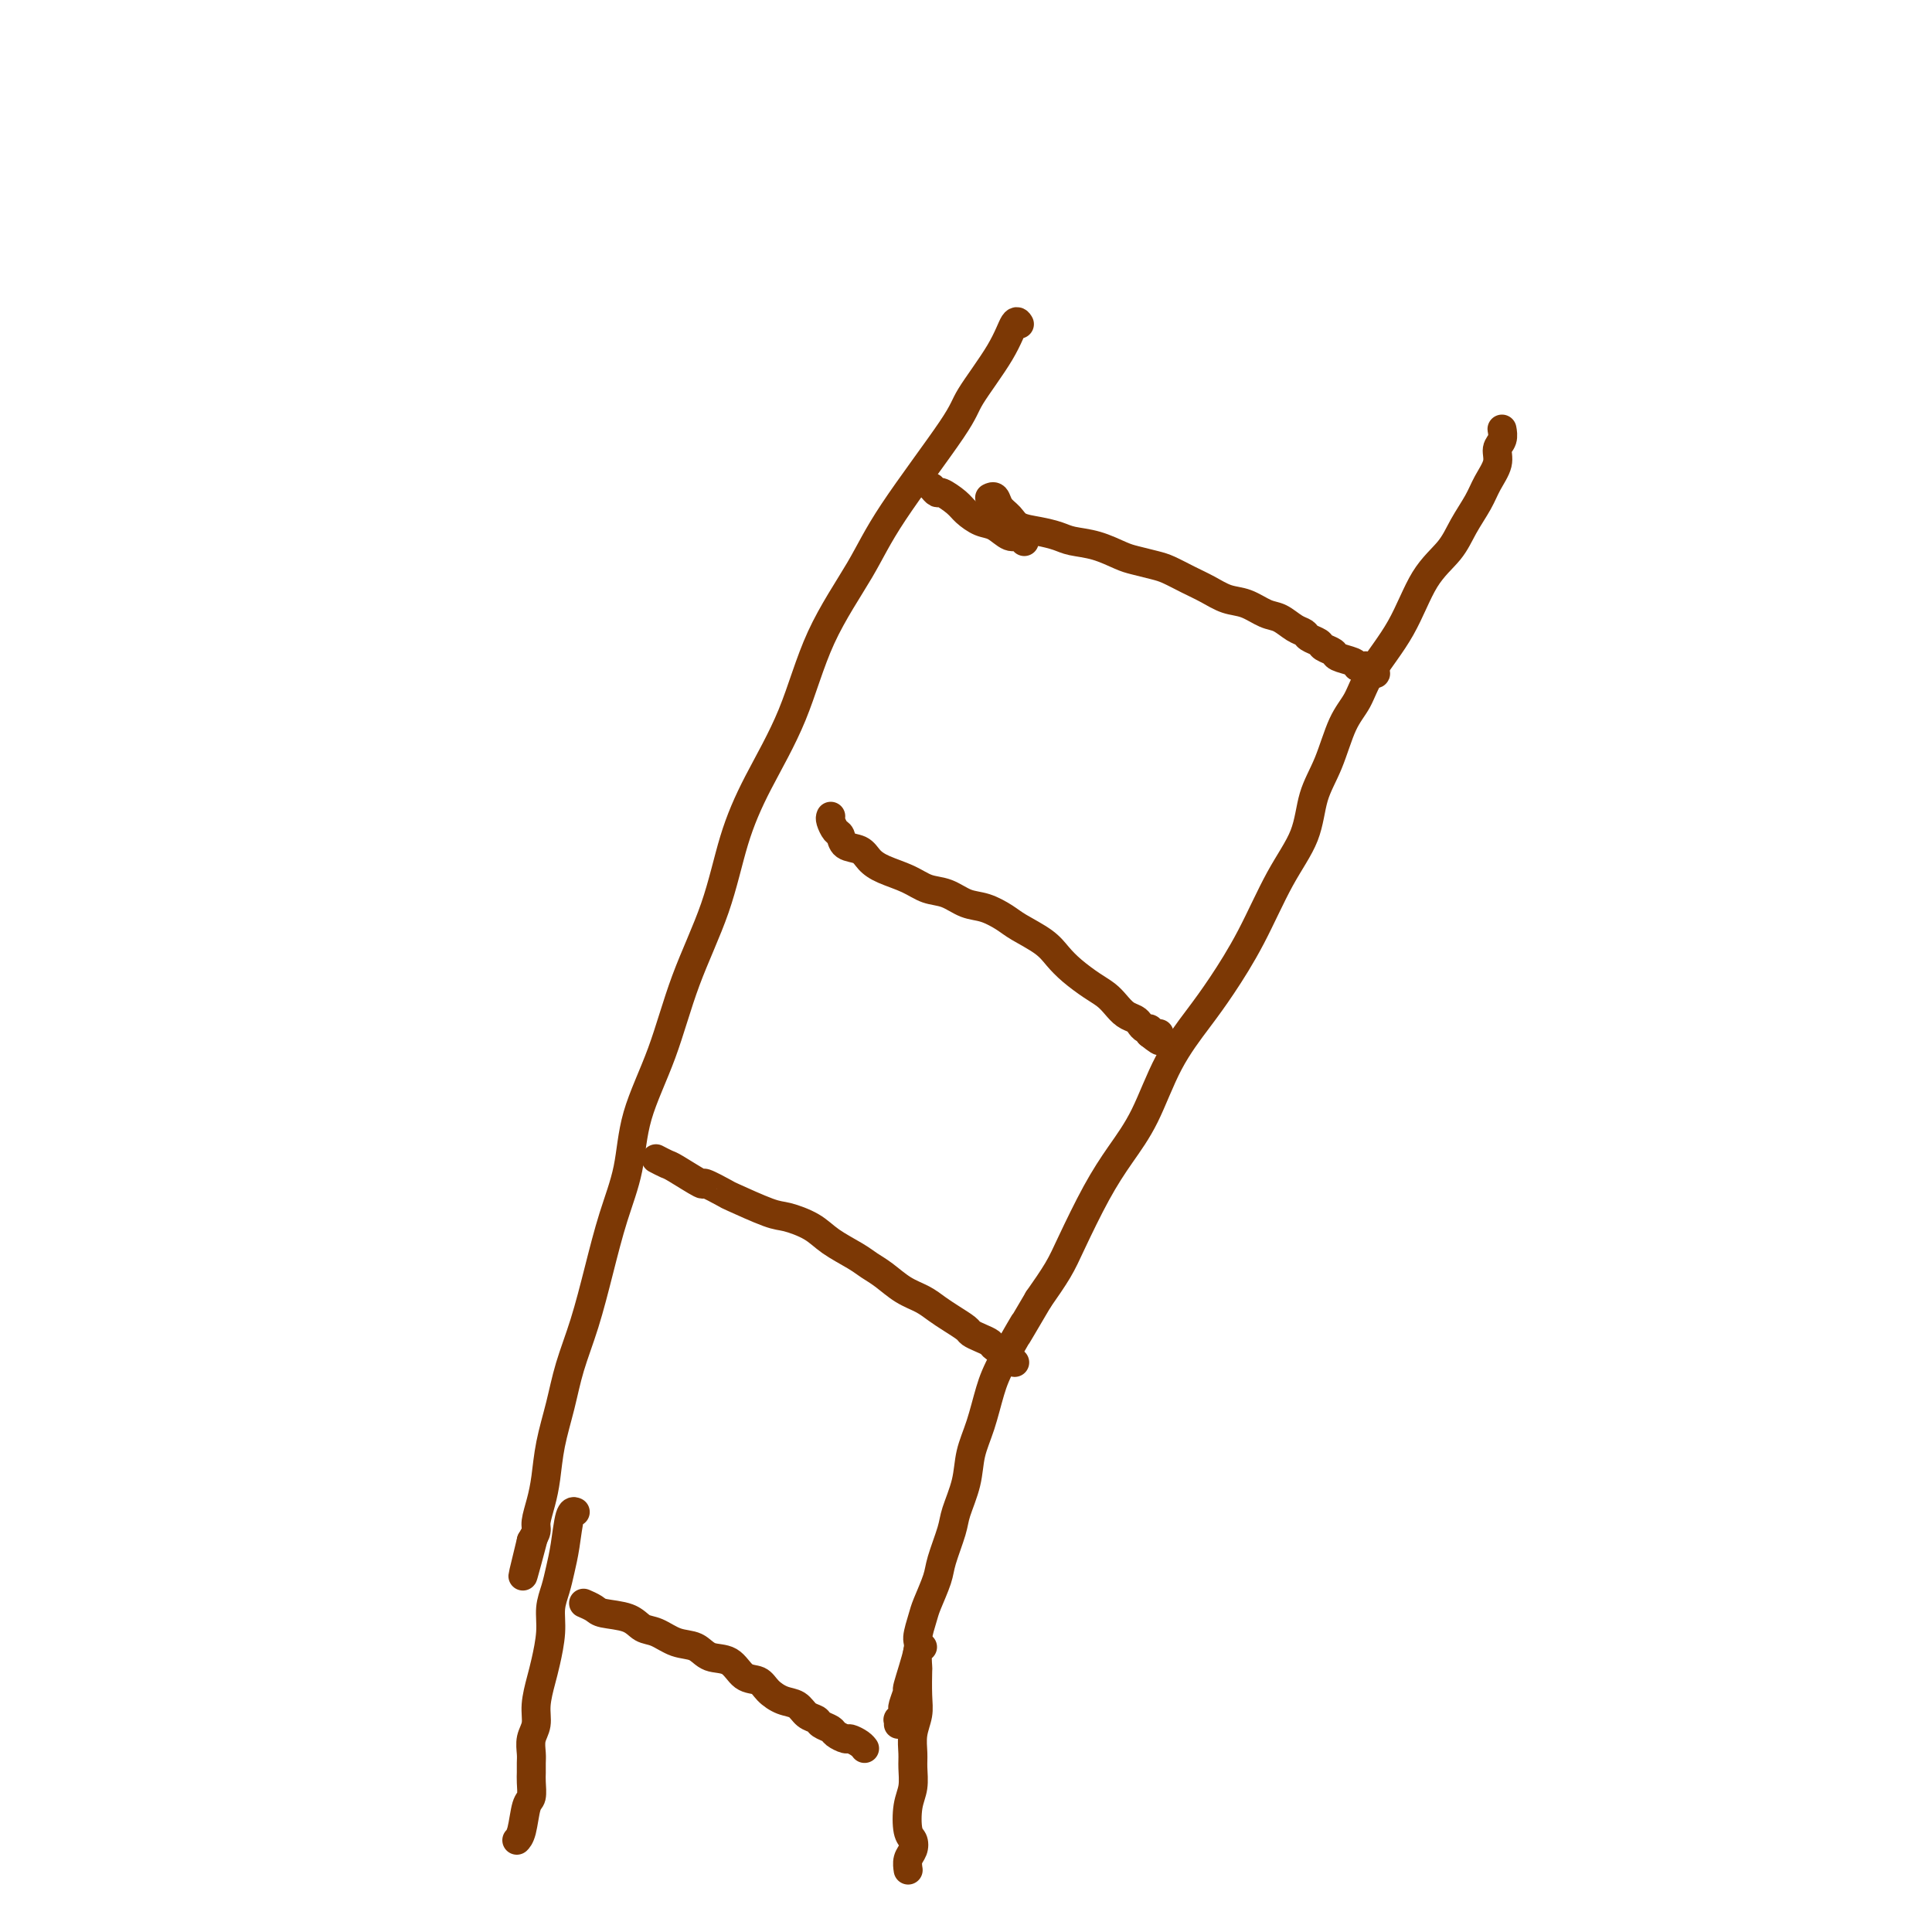 <svg viewBox='0 0 400 400' version='1.1' xmlns='http://www.w3.org/2000/svg' xmlns:xlink='http://www.w3.org/1999/xlink'><g fill='none' stroke='#7C3805' stroke-width='6' stroke-linecap='round' stroke-linejoin='round'><path d='M211,67c-0.018,-0.031 -0.037,-0.062 0,0c0.037,0.062 0.128,0.217 0,0c-0.128,-0.217 -0.477,-0.806 -1,0c-0.523,0.806 -1.220,3.006 -3,6c-1.780,2.994 -4.642,6.782 -6,9c-1.358,2.218 -1.210,2.866 -4,7c-2.790,4.134 -8.517,11.753 -12,17c-3.483,5.247 -4.721,8.123 -7,12c-2.279,3.877 -5.598,8.757 -8,14c-2.402,5.243 -3.888,10.849 -6,16c-2.112,5.151 -4.849,9.845 -7,14c-2.151,4.155 -3.714,7.769 -5,12c-1.286,4.231 -2.293,9.079 -4,14c-1.707,4.921 -4.112,9.914 -6,15c-1.888,5.086 -3.257,10.263 -5,15c-1.743,4.737 -3.859,9.033 -5,13c-1.141,3.967 -1.307,7.605 -2,11c-0.693,3.395 -1.915,6.548 -3,10c-1.085,3.452 -2.035,7.205 -3,11c-0.965,3.795 -1.946,7.634 -3,11c-1.054,3.366 -2.180,6.258 -3,9c-0.820,2.742 -1.334,5.333 -2,8c-0.666,2.667 -1.484,5.410 -2,8c-0.516,2.590 -0.729,5.025 -1,7c-0.271,1.975 -0.598,3.488 -1,5c-0.402,1.512 -0.877,3.022 -1,4c-0.123,0.978 0.108,1.422 0,2c-0.108,0.578 -0.554,1.289 -1,2'/><path d='M110,319c-3.403,13.840 -0.912,4.441 0,1c0.912,-3.441 0.244,-0.922 0,0c-0.244,0.922 -0.066,0.248 0,0c0.066,-0.248 0.019,-0.071 0,0c-0.019,0.071 -0.009,0.035 0,0'/><path d='M311,89c-0.002,-0.013 -0.005,-0.026 0,0c0.005,0.026 0.017,0.092 0,0c-0.017,-0.092 -0.063,-0.342 0,0c0.063,0.342 0.236,1.276 0,2c-0.236,0.724 -0.882,1.238 -1,2c-0.118,0.762 0.291,1.770 0,3c-0.291,1.230 -1.280,2.680 -2,4c-0.720,1.320 -1.169,2.509 -2,4c-0.831,1.491 -2.043,3.282 -3,5c-0.957,1.718 -1.659,3.362 -3,5c-1.341,1.638 -3.321,3.270 -5,6c-1.679,2.730 -3.057,6.556 -5,10c-1.943,3.444 -4.450,6.504 -6,9c-1.550,2.496 -2.142,4.426 -3,6c-0.858,1.574 -1.981,2.792 -3,5c-1.019,2.208 -1.933,5.405 -3,8c-1.067,2.595 -2.287,4.587 -3,7c-0.713,2.413 -0.919,5.247 -2,8c-1.081,2.753 -3.037,5.424 -5,9c-1.963,3.576 -3.935,8.057 -6,12c-2.065,3.943 -4.225,7.346 -6,10c-1.775,2.654 -3.166,4.557 -5,7c-1.834,2.443 -4.112,5.426 -6,9c-1.888,3.574 -3.386,7.739 -5,11c-1.614,3.261 -3.344,5.620 -5,8c-1.656,2.380 -3.238,4.782 -5,8c-1.762,3.218 -3.705,7.251 -5,10c-1.295,2.749 -1.941,4.214 -3,6c-1.059,1.786 -2.529,3.893 -4,6'/><path d='M215,269c-7.286,12.399 -3.500,5.897 -3,5c0.500,-0.897 -2.285,3.812 -4,7c-1.715,3.188 -2.362,4.856 -3,7c-0.638,2.144 -1.269,4.762 -2,7c-0.731,2.238 -1.562,4.094 -2,6c-0.438,1.906 -0.483,3.862 -1,6c-0.517,2.138 -1.504,4.456 -2,6c-0.496,1.544 -0.500,2.312 -1,4c-0.500,1.688 -1.497,4.294 -2,6c-0.503,1.706 -0.511,2.510 -1,4c-0.489,1.490 -1.459,3.665 -2,5c-0.541,1.335 -0.652,1.829 -1,3c-0.348,1.171 -0.934,3.018 -1,4c-0.066,0.982 0.389,1.099 0,3c-0.389,1.901 -1.621,5.585 -2,7c-0.379,1.415 0.096,0.560 0,1c-0.096,0.440 -0.761,2.174 -1,3c-0.239,0.826 -0.050,0.742 0,1c0.050,0.258 -0.039,0.857 0,1c0.039,0.143 0.207,-0.172 0,0c-0.207,0.172 -0.787,0.830 -1,1c-0.213,0.170 -0.057,-0.146 0,0c0.057,0.146 0.016,0.756 0,1c-0.016,0.244 -0.008,0.122 0,0'/><path d='M205,103c-0.097,0.048 -0.193,0.097 0,0c0.193,-0.097 0.676,-0.338 1,0c0.324,0.338 0.488,1.256 1,2c0.512,0.744 1.370,1.313 2,2c0.630,0.687 1.031,1.493 2,2c0.969,0.507 2.507,0.717 4,1c1.493,0.283 2.940,0.639 4,1c1.060,0.361 1.733,0.727 3,1c1.267,0.273 3.128,0.454 5,1c1.872,0.546 3.753,1.459 5,2c1.247,0.541 1.859,0.711 3,1c1.141,0.289 2.811,0.697 4,1c1.189,0.303 1.896,0.500 3,1c1.104,0.500 2.606,1.304 4,2c1.394,0.696 2.680,1.285 4,2c1.320,0.715 2.675,1.557 4,2c1.325,0.443 2.621,0.486 4,1c1.379,0.514 2.841,1.500 4,2c1.159,0.500 2.016,0.515 3,1c0.984,0.485 2.094,1.439 3,2c0.906,0.561 1.609,0.728 2,1c0.391,0.272 0.470,0.650 1,1c0.530,0.350 1.511,0.671 2,1c0.489,0.329 0.485,0.665 1,1c0.515,0.335 1.551,0.667 2,1c0.449,0.333 0.313,0.667 1,1c0.687,0.333 2.196,0.667 3,1c0.804,0.333 0.902,0.667 1,1'/><path d='M281,138c6.429,3.036 3.000,0.625 2,0c-1.000,-0.625 0.429,0.536 1,1c0.571,0.464 0.286,0.232 0,0'/><path d='M172,169c-0.085,0.211 -0.171,0.423 0,1c0.171,0.577 0.598,1.520 1,2c0.402,0.480 0.780,0.499 1,1c0.220,0.501 0.281,1.485 1,2c0.719,0.515 2.096,0.562 3,1c0.904,0.438 1.336,1.268 2,2c0.664,0.732 1.559,1.366 3,2c1.441,0.634 3.427,1.268 5,2c1.573,0.732 2.732,1.561 4,2c1.268,0.439 2.644,0.487 4,1c1.356,0.513 2.691,1.491 4,2c1.309,0.509 2.591,0.548 4,1c1.409,0.452 2.946,1.317 4,2c1.054,0.683 1.626,1.184 3,2c1.374,0.816 3.551,1.948 5,3c1.449,1.052 2.170,2.025 3,3c0.830,0.975 1.769,1.953 3,3c1.231,1.047 2.753,2.164 4,3c1.247,0.836 2.218,1.389 3,2c0.782,0.611 1.375,1.278 2,2c0.625,0.722 1.281,1.499 2,2c0.719,0.501 1.499,0.725 2,1c0.501,0.275 0.722,0.599 1,1c0.278,0.401 0.613,0.877 1,1c0.387,0.123 0.825,-0.108 1,0c0.175,0.108 0.088,0.554 0,1'/><path d='M238,214c3.646,2.939 1.761,0.788 1,0c-0.761,-0.788 -0.397,-0.212 0,0c0.397,0.212 0.828,0.061 1,0c0.172,-0.061 0.086,-0.030 0,0'/><path d='M136,240c-0.015,-0.008 -0.030,-0.016 0,0c0.030,0.016 0.104,0.054 0,0c-0.104,-0.054 -0.386,-0.202 0,0c0.386,0.202 1.439,0.755 2,1c0.561,0.245 0.631,0.182 2,1c1.369,0.818 4.036,2.517 5,3c0.964,0.483 0.223,-0.250 1,0c0.777,0.250 3.072,1.484 4,2c0.928,0.516 0.490,0.315 2,1c1.510,0.685 4.967,2.256 7,3c2.033,0.744 2.641,0.661 4,1c1.359,0.339 3.468,1.101 5,2c1.532,0.899 2.485,1.935 4,3c1.515,1.065 3.592,2.158 5,3c1.408,0.842 2.148,1.433 3,2c0.852,0.567 1.816,1.110 3,2c1.184,0.890 2.587,2.126 4,3c1.413,0.874 2.836,1.386 4,2c1.164,0.614 2.069,1.330 3,2c0.931,0.670 1.889,1.293 3,2c1.111,0.707 2.377,1.499 3,2c0.623,0.501 0.605,0.712 1,1c0.395,0.288 1.205,0.654 2,1c0.795,0.346 1.576,0.671 2,1c0.424,0.329 0.492,0.663 1,1c0.508,0.337 1.457,0.679 2,1c0.543,0.321 0.682,0.622 1,1c0.318,0.378 0.816,0.832 1,1c0.184,0.168 0.052,0.048 0,0c-0.052,-0.048 -0.026,-0.024 0,0'/><path d='M121,332c-0.014,-0.006 -0.029,-0.012 0,0c0.029,0.012 0.101,0.044 0,0c-0.101,-0.044 -0.376,-0.162 0,0c0.376,0.162 1.401,0.606 2,1c0.599,0.394 0.771,0.740 2,1c1.229,0.260 3.515,0.436 5,1c1.485,0.564 2.167,1.517 3,2c0.833,0.483 1.815,0.494 3,1c1.185,0.506 2.571,1.505 4,2c1.429,0.495 2.901,0.485 4,1c1.099,0.515 1.827,1.555 3,2c1.173,0.445 2.792,0.294 4,1c1.208,0.706 2.004,2.268 3,3c0.996,0.732 2.192,0.634 3,1c0.808,0.366 1.229,1.197 2,2c0.771,0.803 1.893,1.577 3,2c1.107,0.423 2.198,0.495 3,1c0.802,0.505 1.313,1.445 2,2c0.687,0.555 1.550,0.727 2,1c0.450,0.273 0.487,0.647 1,1c0.513,0.353 1.503,0.686 2,1c0.497,0.314 0.501,0.610 1,1c0.499,0.390 1.493,0.875 2,1c0.507,0.125 0.528,-0.111 1,0c0.472,0.111 1.396,0.568 2,1c0.604,0.432 0.887,0.838 1,1c0.113,0.162 0.057,0.081 0,0'/><path d='M193,101c-0.007,-0.009 -0.015,-0.018 0,0c0.015,0.018 0.052,0.063 0,0c-0.052,-0.063 -0.195,-0.236 0,0c0.195,0.236 0.727,0.879 1,1c0.273,0.121 0.288,-0.281 1,0c0.712,0.281 2.119,1.246 3,2c0.881,0.754 1.234,1.297 2,2c0.766,0.703 1.946,1.565 3,2c1.054,0.435 1.981,0.443 3,1c1.019,0.557 2.129,1.665 3,2c0.871,0.335 1.504,-0.102 2,0c0.496,0.102 0.856,0.743 1,1c0.144,0.257 0.072,0.128 0,0'/><path d='M191,341c-0.422,0.080 -0.844,0.159 -1,1c-0.156,0.841 -0.046,2.443 0,3c0.046,0.557 0.026,0.067 0,1c-0.026,0.933 -0.060,3.287 0,5c0.060,1.713 0.213,2.783 0,4c-0.213,1.217 -0.793,2.582 -1,4c-0.207,1.418 -0.042,2.891 0,4c0.042,1.109 -0.038,1.854 0,3c0.038,1.146 0.193,2.691 0,4c-0.193,1.309 -0.735,2.381 -1,4c-0.265,1.619 -0.253,3.786 0,5c0.253,1.214 0.747,1.474 1,2c0.253,0.526 0.264,1.316 0,2c-0.264,0.684 -0.802,1.261 -1,2c-0.198,0.739 -0.057,1.640 0,2c0.057,0.360 0.028,0.180 0,0'/><path d='M119,313c0.089,0.035 0.179,0.070 0,0c-0.179,-0.070 -0.626,-0.246 -1,1c-0.374,1.246 -0.674,3.913 -1,6c-0.326,2.087 -0.679,3.594 -1,5c-0.321,1.406 -0.611,2.709 -1,4c-0.389,1.291 -0.879,2.568 -1,4c-0.121,1.432 0.126,3.020 0,5c-0.126,1.980 -0.626,4.353 -1,6c-0.374,1.647 -0.622,2.566 -1,4c-0.378,1.434 -0.886,3.381 -1,5c-0.114,1.619 0.166,2.909 0,4c-0.166,1.091 -0.777,1.982 -1,3c-0.223,1.018 -0.059,2.164 0,3c0.059,0.836 0.013,1.362 0,2c-0.013,0.638 0.008,1.389 0,2c-0.008,0.611 -0.044,1.081 0,2c0.044,0.919 0.169,2.285 0,3c-0.169,0.715 -0.633,0.779 -1,2c-0.367,1.221 -0.637,3.598 -1,5c-0.363,1.402 -0.818,1.829 -1,2c-0.182,0.171 -0.091,0.085 0,0'/></g>
</svg>